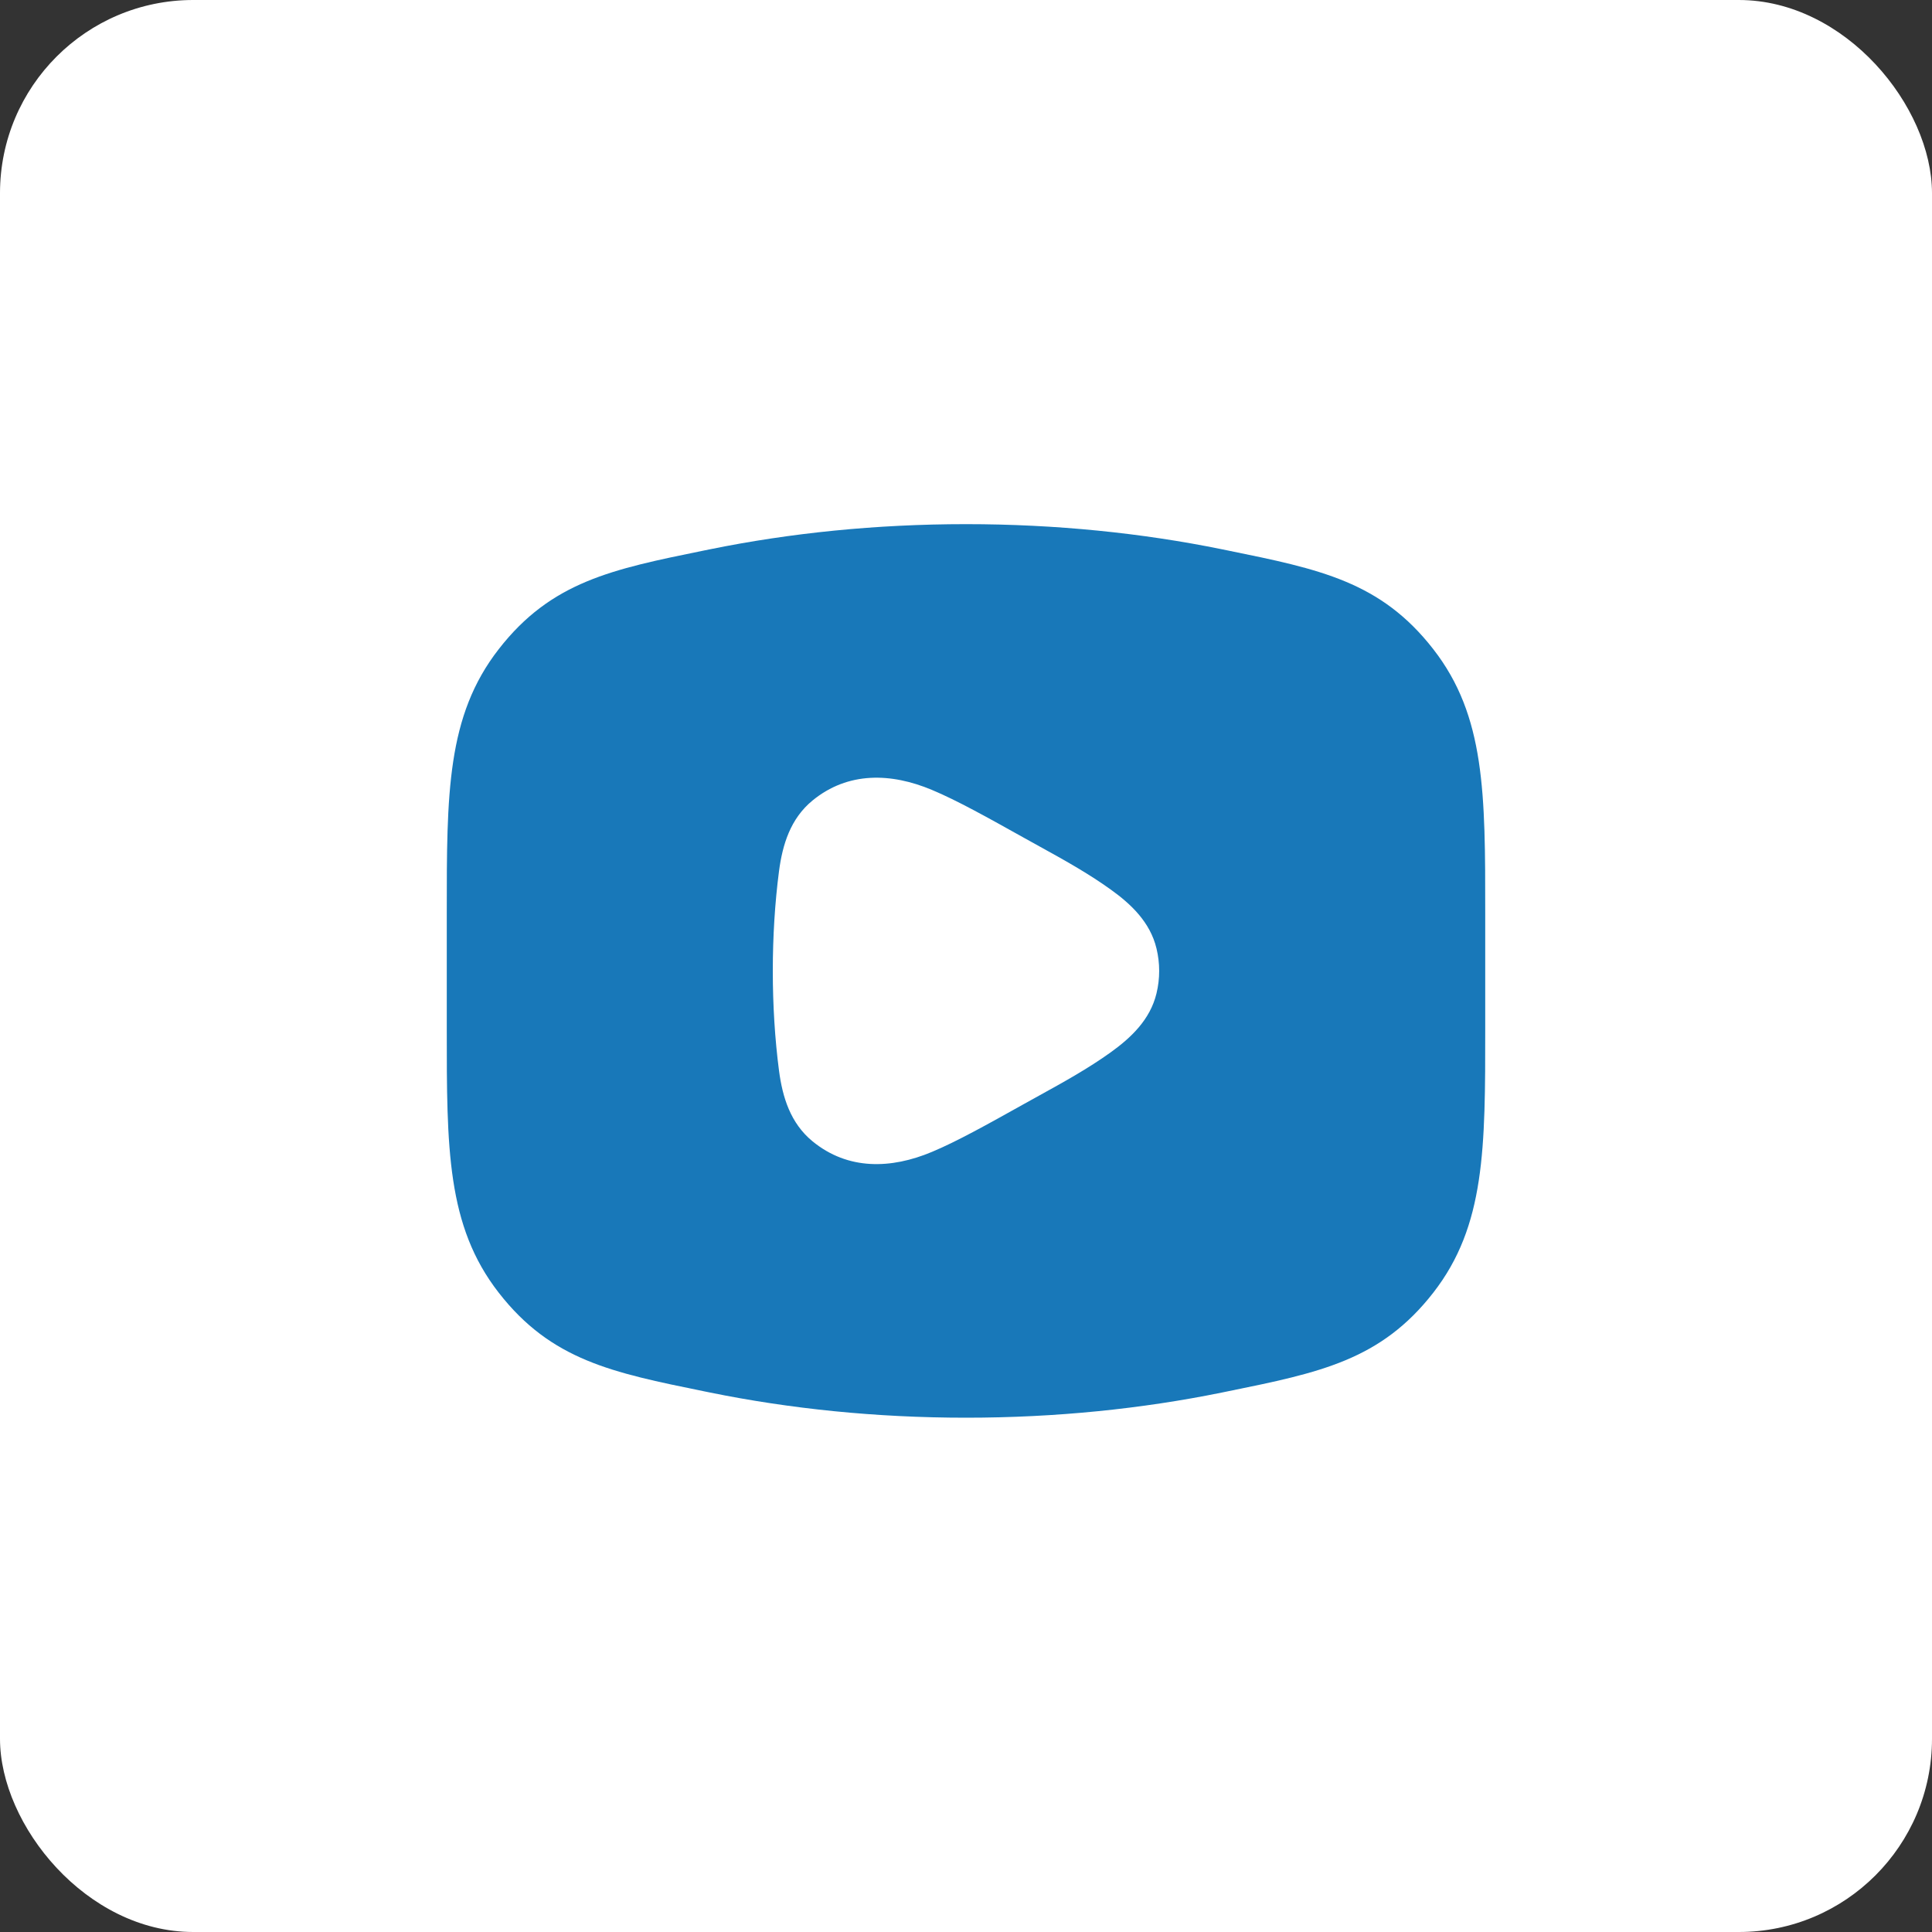 <svg width="40" height="40" viewBox="0 0 40 40" fill="none" xmlns="http://www.w3.org/2000/svg">
<rect x="0" y="0" width="40" height="40" fill="#333333" stroke="none"/>
<rect width="40" height="40" rx="4" fill="white"/>
<path fill-rule="evenodd" clip-rule="evenodd" d="M14.697 11.373C16.356 11.035 18.141 10.852 20 10.852C21.859 10.852 23.644 11.035 25.303 11.373L25.43 11.399C27.325 11.785 28.587 12.042 29.675 13.441C30.752 14.824 30.751 16.429 30.75 18.914V21.289C30.751 23.774 30.752 25.379 29.675 26.763C28.587 28.161 27.325 28.418 25.43 28.804L25.303 28.83C23.644 29.168 21.859 29.352 20 29.352C18.141 29.352 16.356 29.168 14.697 28.83L14.569 28.804C12.675 28.418 11.412 28.161 10.325 26.763C9.248 25.379 9.249 23.774 9.25 21.289V18.914C9.249 16.429 9.248 14.824 10.325 13.441C11.412 12.042 12.675 11.785 14.569 11.399L14.697 11.373ZM19.294 16.354C19.813 16.571 20.443 16.923 21.213 17.353C21.314 17.41 21.416 17.466 21.518 17.522C22.022 17.8 22.528 18.08 22.995 18.416C23.415 18.717 23.813 19.091 23.944 19.637C24.018 19.943 24.018 20.261 23.944 20.567C23.813 21.112 23.415 21.486 22.995 21.788C22.528 22.123 22.022 22.403 21.518 22.681C21.416 22.737 21.314 22.793 21.213 22.85C20.443 23.28 19.813 23.632 19.294 23.849C18.451 24.203 17.558 24.232 16.823 23.63C16.363 23.253 16.201 22.713 16.129 22.17C15.957 20.856 15.957 19.348 16.129 18.033C16.201 17.49 16.363 16.95 16.823 16.573C17.558 15.971 18.451 16 19.294 16.354Z" fill="#1878B9"/>
</svg>
